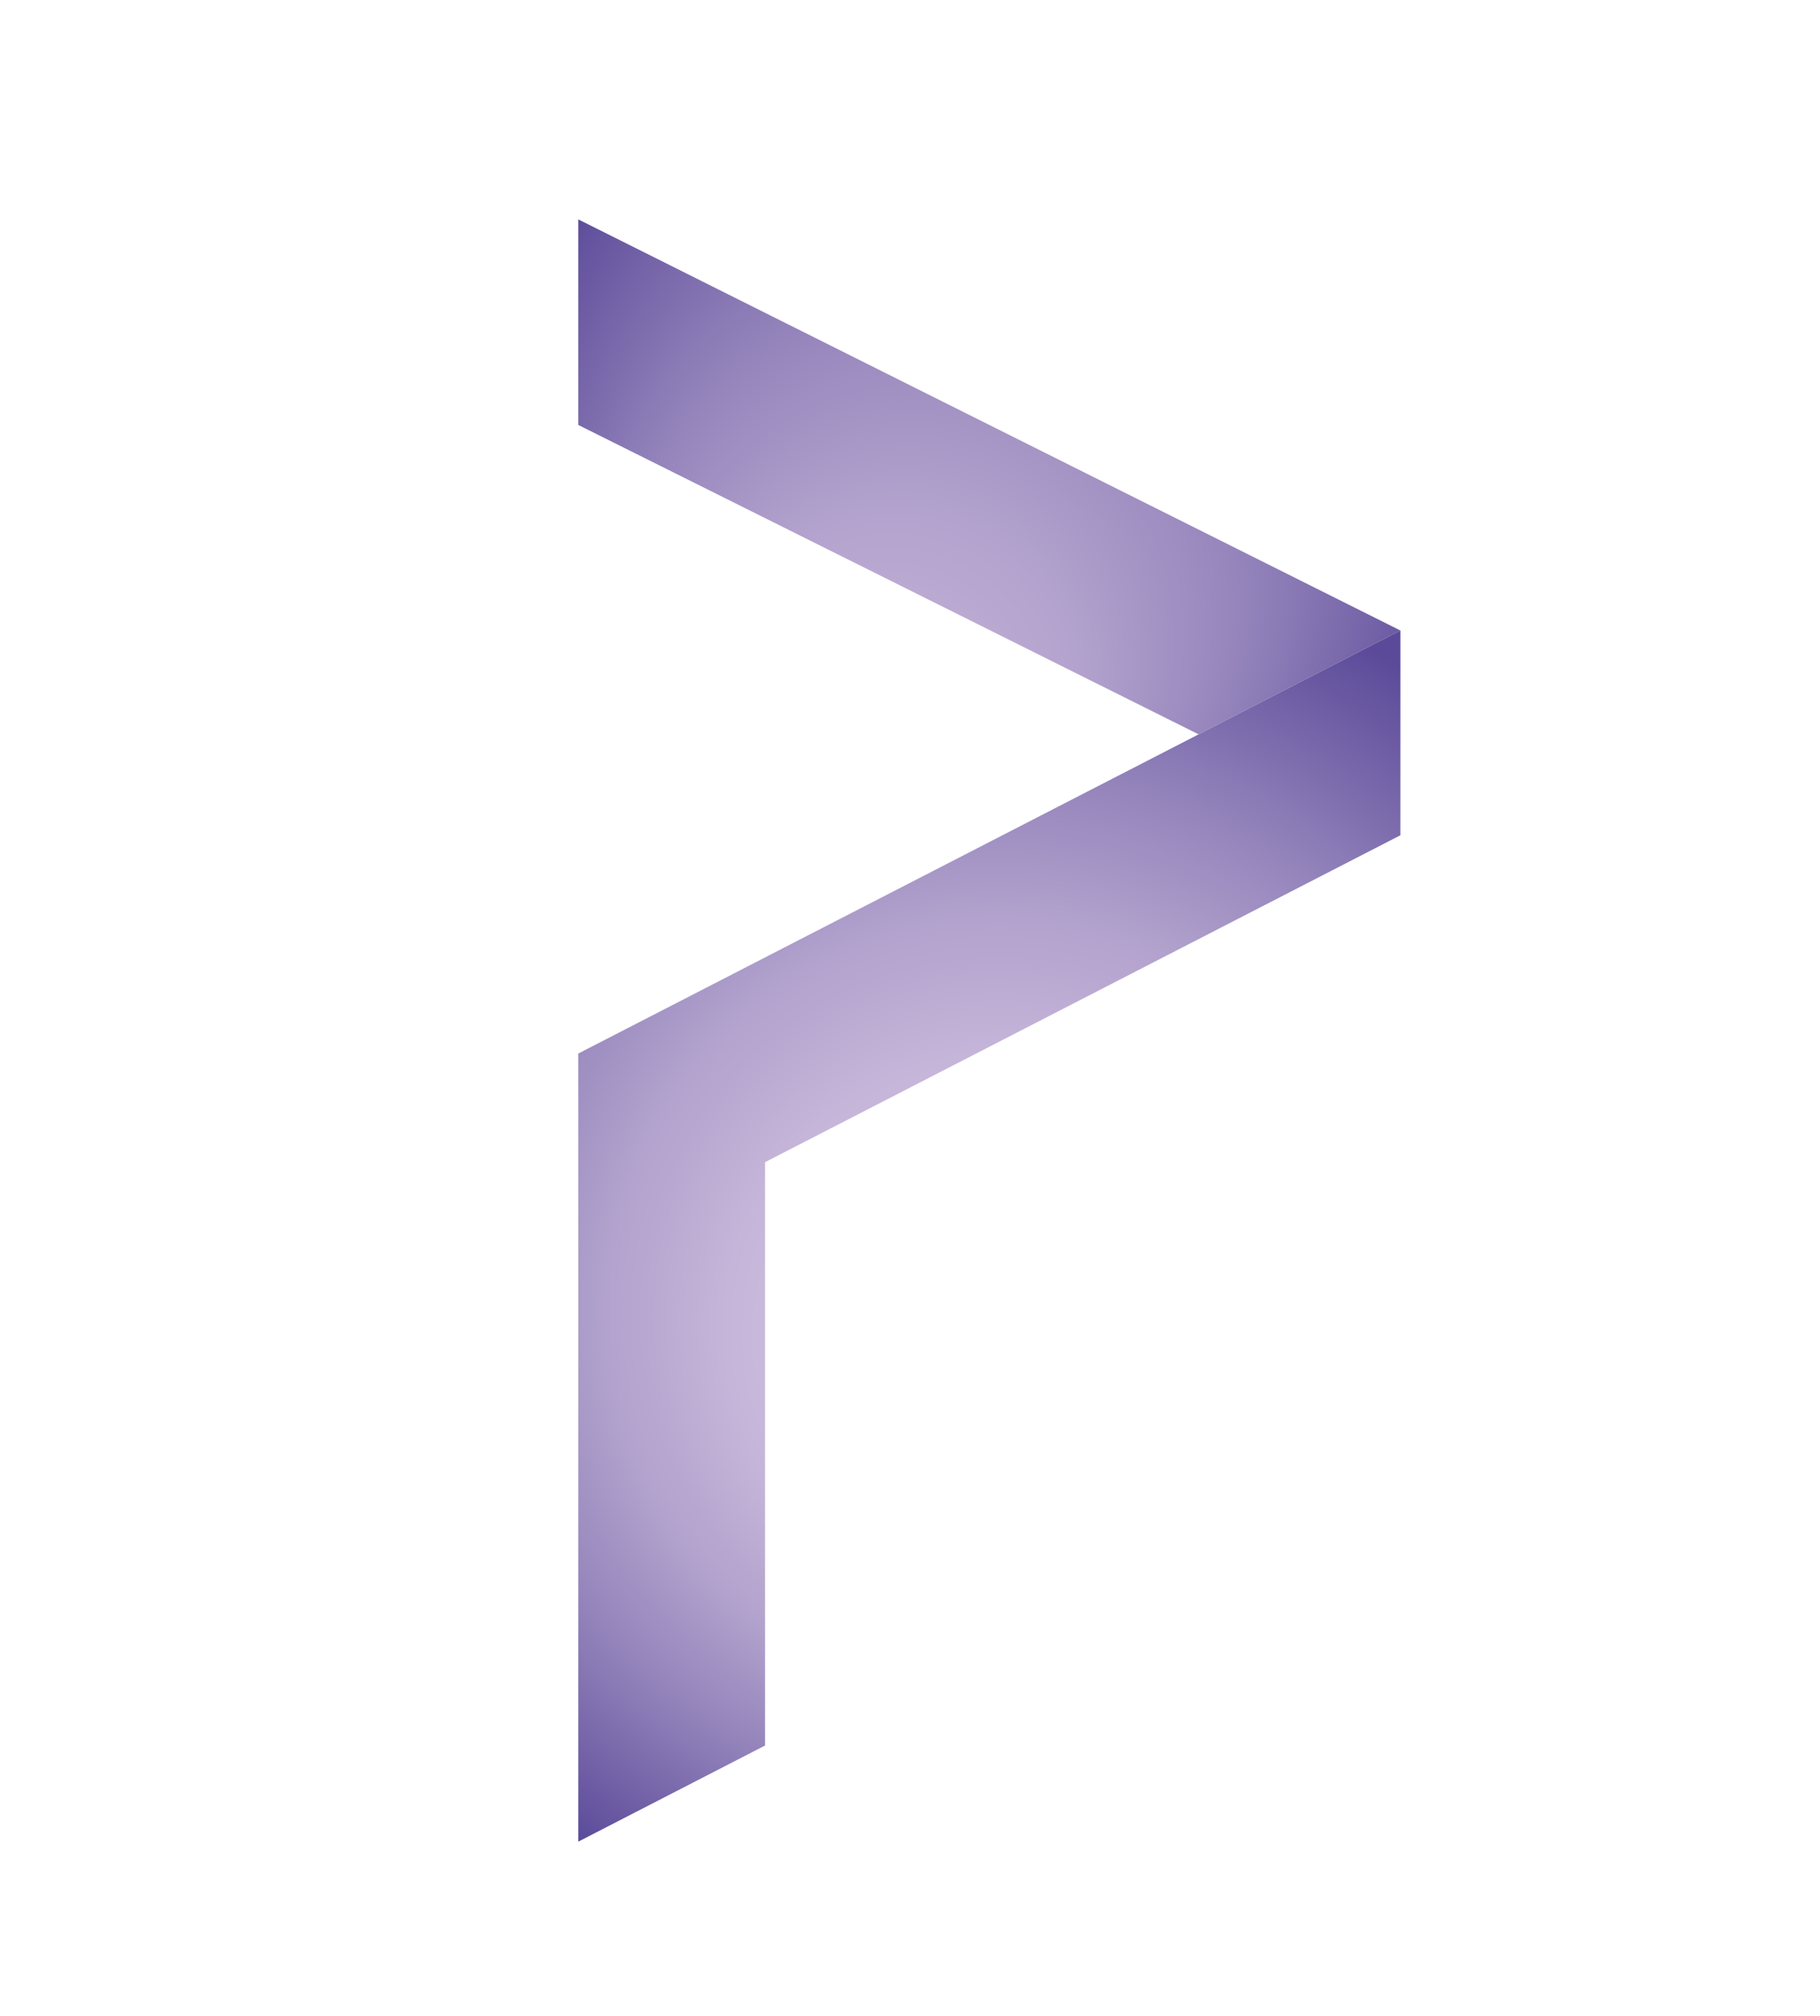 <svg xmlns="http://www.w3.org/2000/svg" xmlns:xlink="http://www.w3.org/1999/xlink" viewBox="0 0 860.48 952.91"><defs><style>.cls-1{fill:url(#radial-gradient);}.cls-2{fill:url(#radial-gradient-2);}</style><radialGradient id="radial-gradient" cx="467.74" cy="225.44" fx="397.672" fy="386.75" r="233.63" gradientUnits="userSpaceOnUse"><stop offset="0" stop-color="#ccbcdd"/><stop offset="0.15" stop-color="#c5b5d9"/><stop offset="0.37" stop-color="#b2a2cd"/><stop offset="0.64" stop-color="#9282ba"/><stop offset="0.93" stop-color="#6756a0"/><stop offset="1" stop-color="#5b4a99"/></radialGradient><radialGradient id="radial-gradient-2" cx="467.74" cy="584.36" fx="475.589" fy="650.503" r="394.08" gradientUnits="userSpaceOnUse"><stop offset="0.24" stop-color="#ccbcdd"/><stop offset="0.33" stop-color="#c5b5d9"/><stop offset="0.47" stop-color="#b2a2cd"/><stop offset="0.63" stop-color="#9282ba"/><stop offset="0.81" stop-color="#6756a0"/><stop offset="0.86" stop-color="#5b4a99"/></radialGradient></defs><g id="Layer_4" data-name="Layer 4"><polygon class="cls-1" points="273.39 200.89 273.39 103.71 662.1 298.07 566.68 347.16 273.39 200.89"/></g><g id="Layer_5" data-name="Layer 5"><polygon class="cls-2" points="361.69 825.21 273.39 870.65 273.39 498.07 662.1 298.07 662.1 394.87 361.69 549.43 361.69 825.21"/></g></svg>